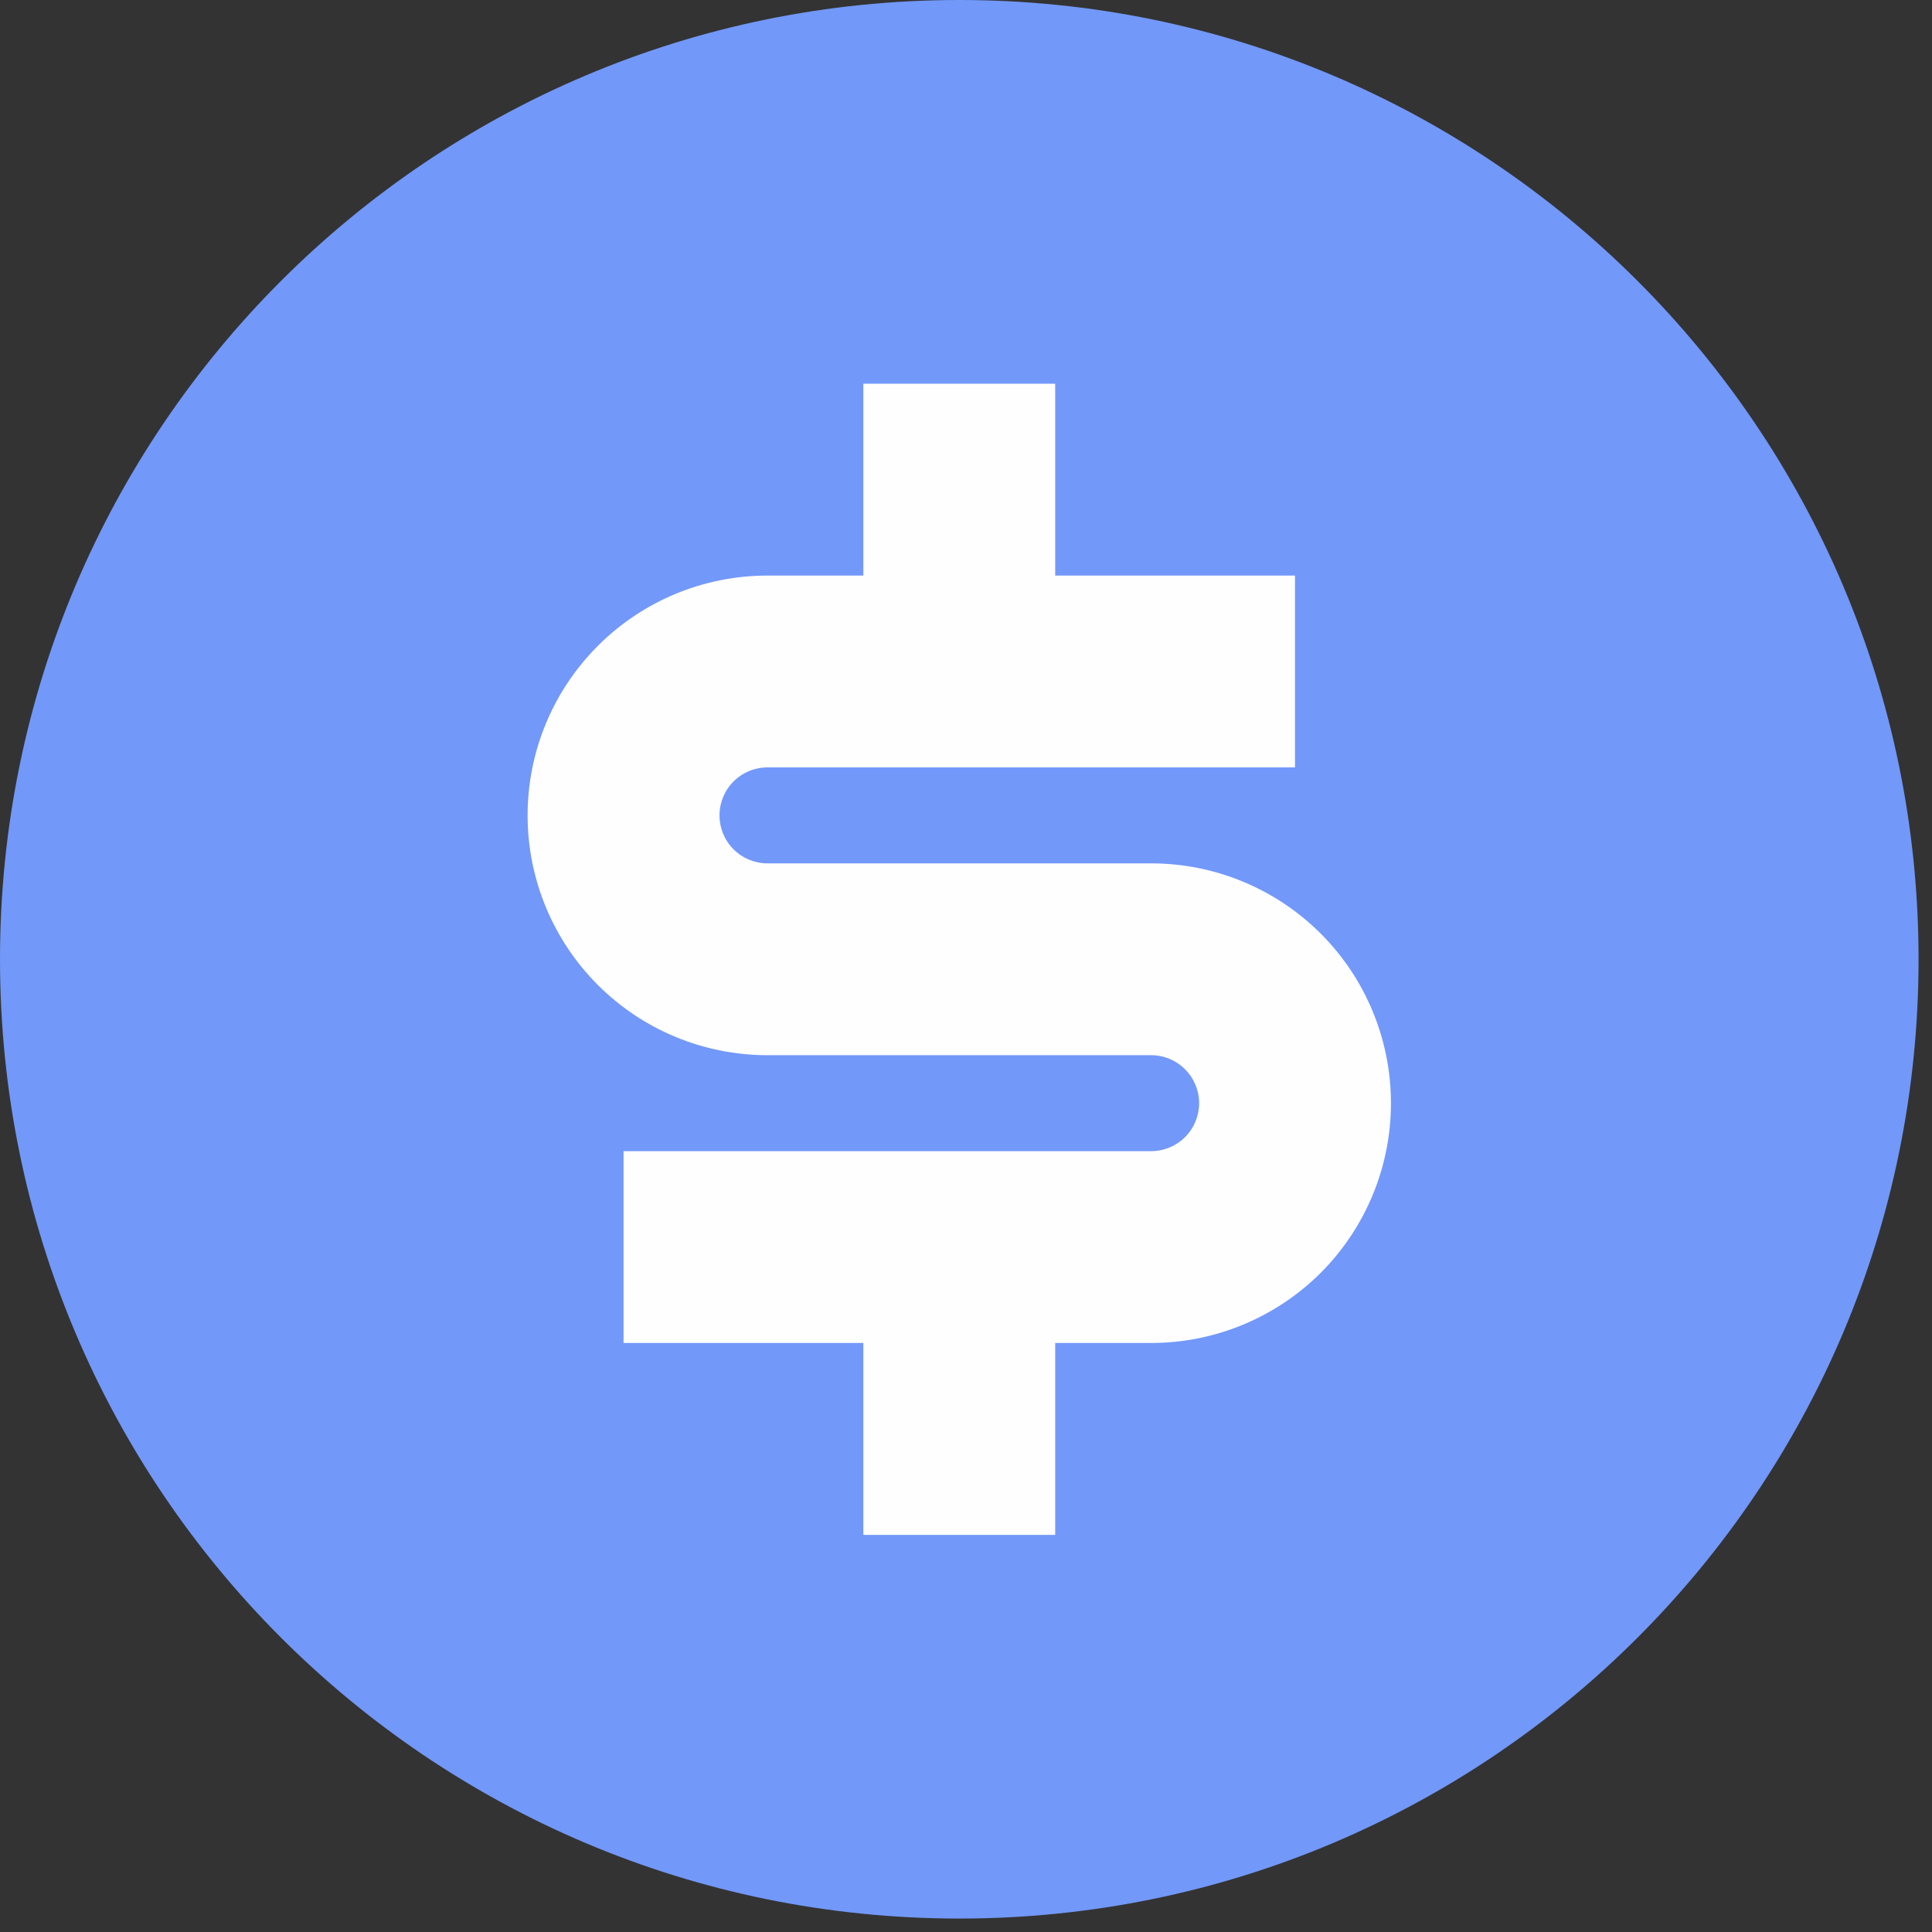 <svg width="24" height="24" viewBox="0 0 24 24" fill="none" xmlns="http://www.w3.org/2000/svg">
<rect x="0" y="0" width="24" height="24" fill="#333333" stroke="none"/>
<circle cx="11.916" cy="11.916" r="10.833" fill="#FEFEFE"/>
<path d="M11.917 23.833C5.335 23.833 0 18.498 0 11.917C0 5.335 5.335 0 11.917 0C18.498 0 23.833 5.335 23.833 11.917C23.833 18.498 18.498 23.833 11.917 23.833ZM7.746 14.3V16.683H10.725V19.067H13.108V16.683H14.3C15.09 16.683 15.848 16.369 16.407 15.811C16.965 15.252 17.279 14.494 17.279 13.704C17.279 12.914 16.965 12.156 16.407 11.598C15.848 11.039 15.09 10.725 14.3 10.725H9.533C9.375 10.725 9.224 10.662 9.112 10.55C9 10.439 8.938 10.287 8.938 10.129C8.938 9.971 9 9.82 9.112 9.708C9.224 9.596 9.375 9.533 9.533 9.533H16.087V7.15H13.108V4.767H10.725V7.15H9.533C8.743 7.15 7.985 7.464 7.427 8.023C6.868 8.581 6.554 9.339 6.554 10.129C6.554 10.919 6.868 11.677 7.427 12.236C7.985 12.794 8.743 13.108 9.533 13.108H14.3C14.458 13.108 14.61 13.171 14.721 13.283C14.833 13.395 14.896 13.546 14.896 13.704C14.896 13.862 14.833 14.014 14.721 14.126C14.61 14.237 14.458 14.3 14.3 14.3H7.746Z" fill="#7298FA"/>
</svg>
